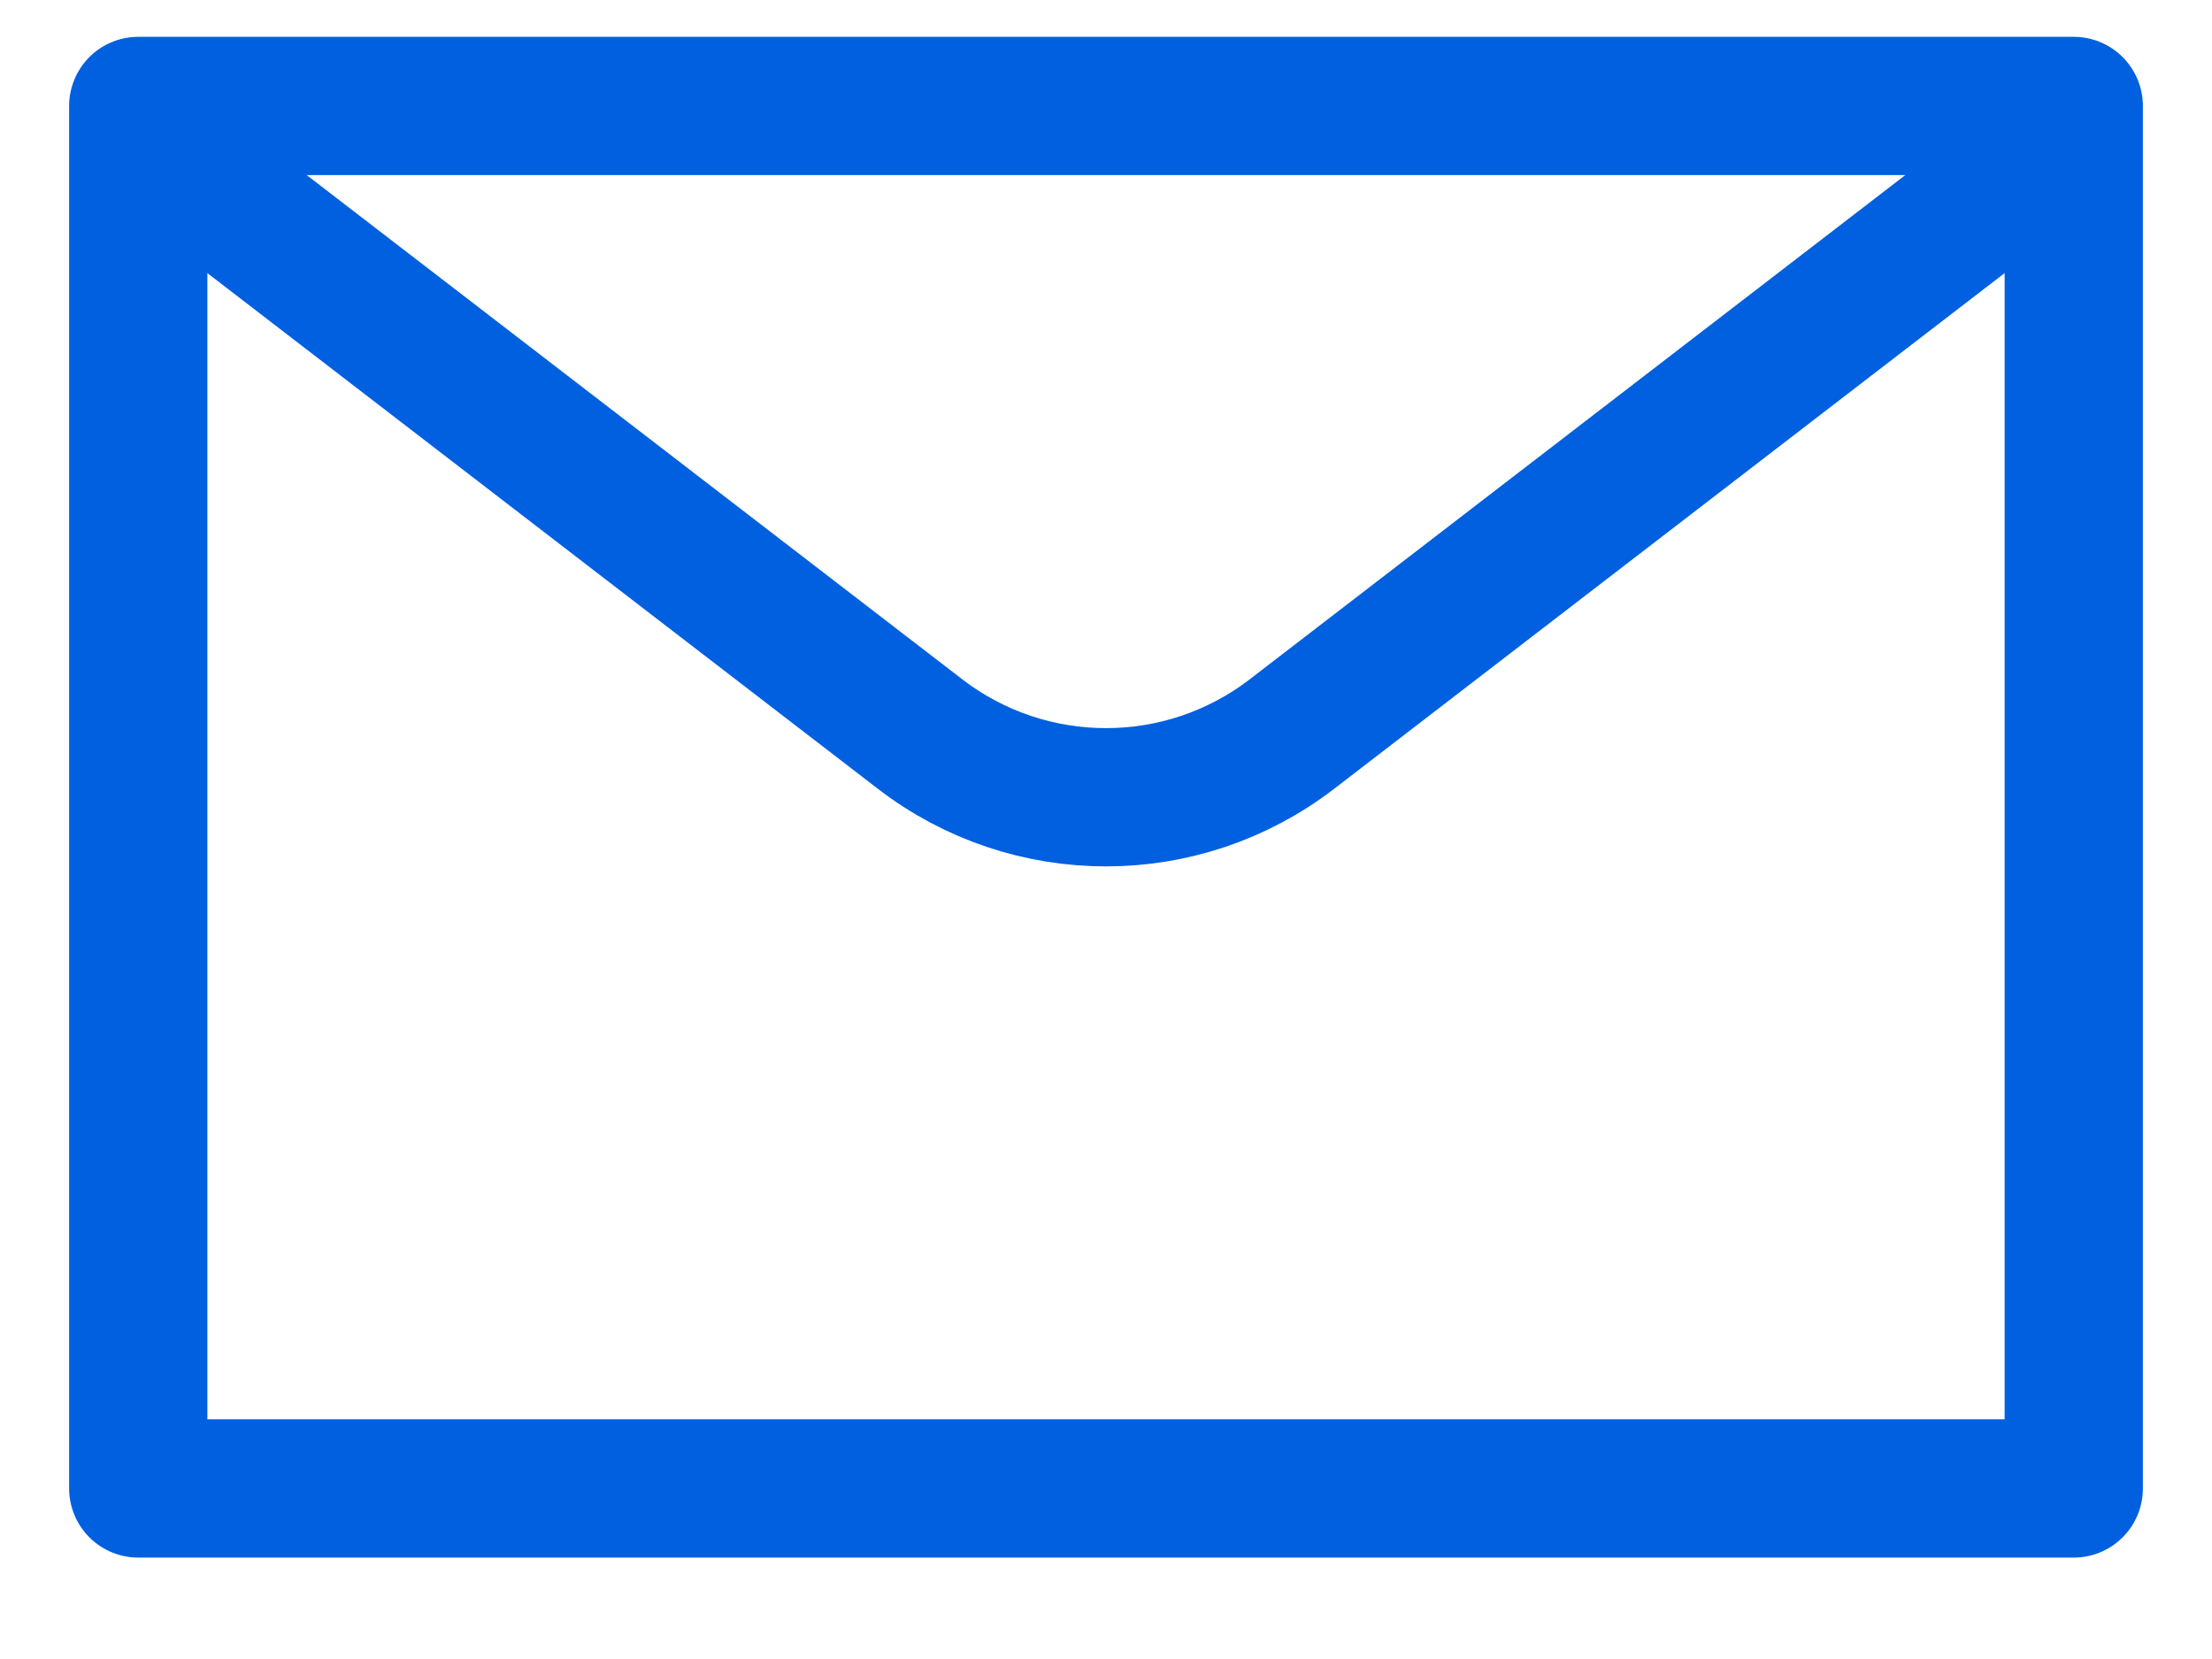 <svg width="20px" height="15px" viewBox="0 0 20 15" version="1.1" xmlns="http://www.w3.org/2000/svg" xmlns:xlink="http://www.w3.org/1999/xlink">
    <g stroke="none" stroke-width="1" fill="none" fill-rule="evenodd">
        <g transform="translate(-30, -13)">
            <g transform="translate(28, 8)">
                <g stroke-linecap="round" stroke-linejoin="round">
                    <g transform="translate(3, 5)">
                        <polygon stroke="#0060df" stroke-width="1.25" points="0.25 0.958 17.75 0.958 17.75 13.458 0.25 13.458"></polygon>
                        <path d="M17.468,1.417 L10.681,6.637 C9.69,7.399 8.31,7.399 7.319,6.637 L0.532,1.417" stroke="#0060df" stroke-width="1.25"></path>
                    </g>
                </g>
            </g>
        </g>
    </g>
</svg>
